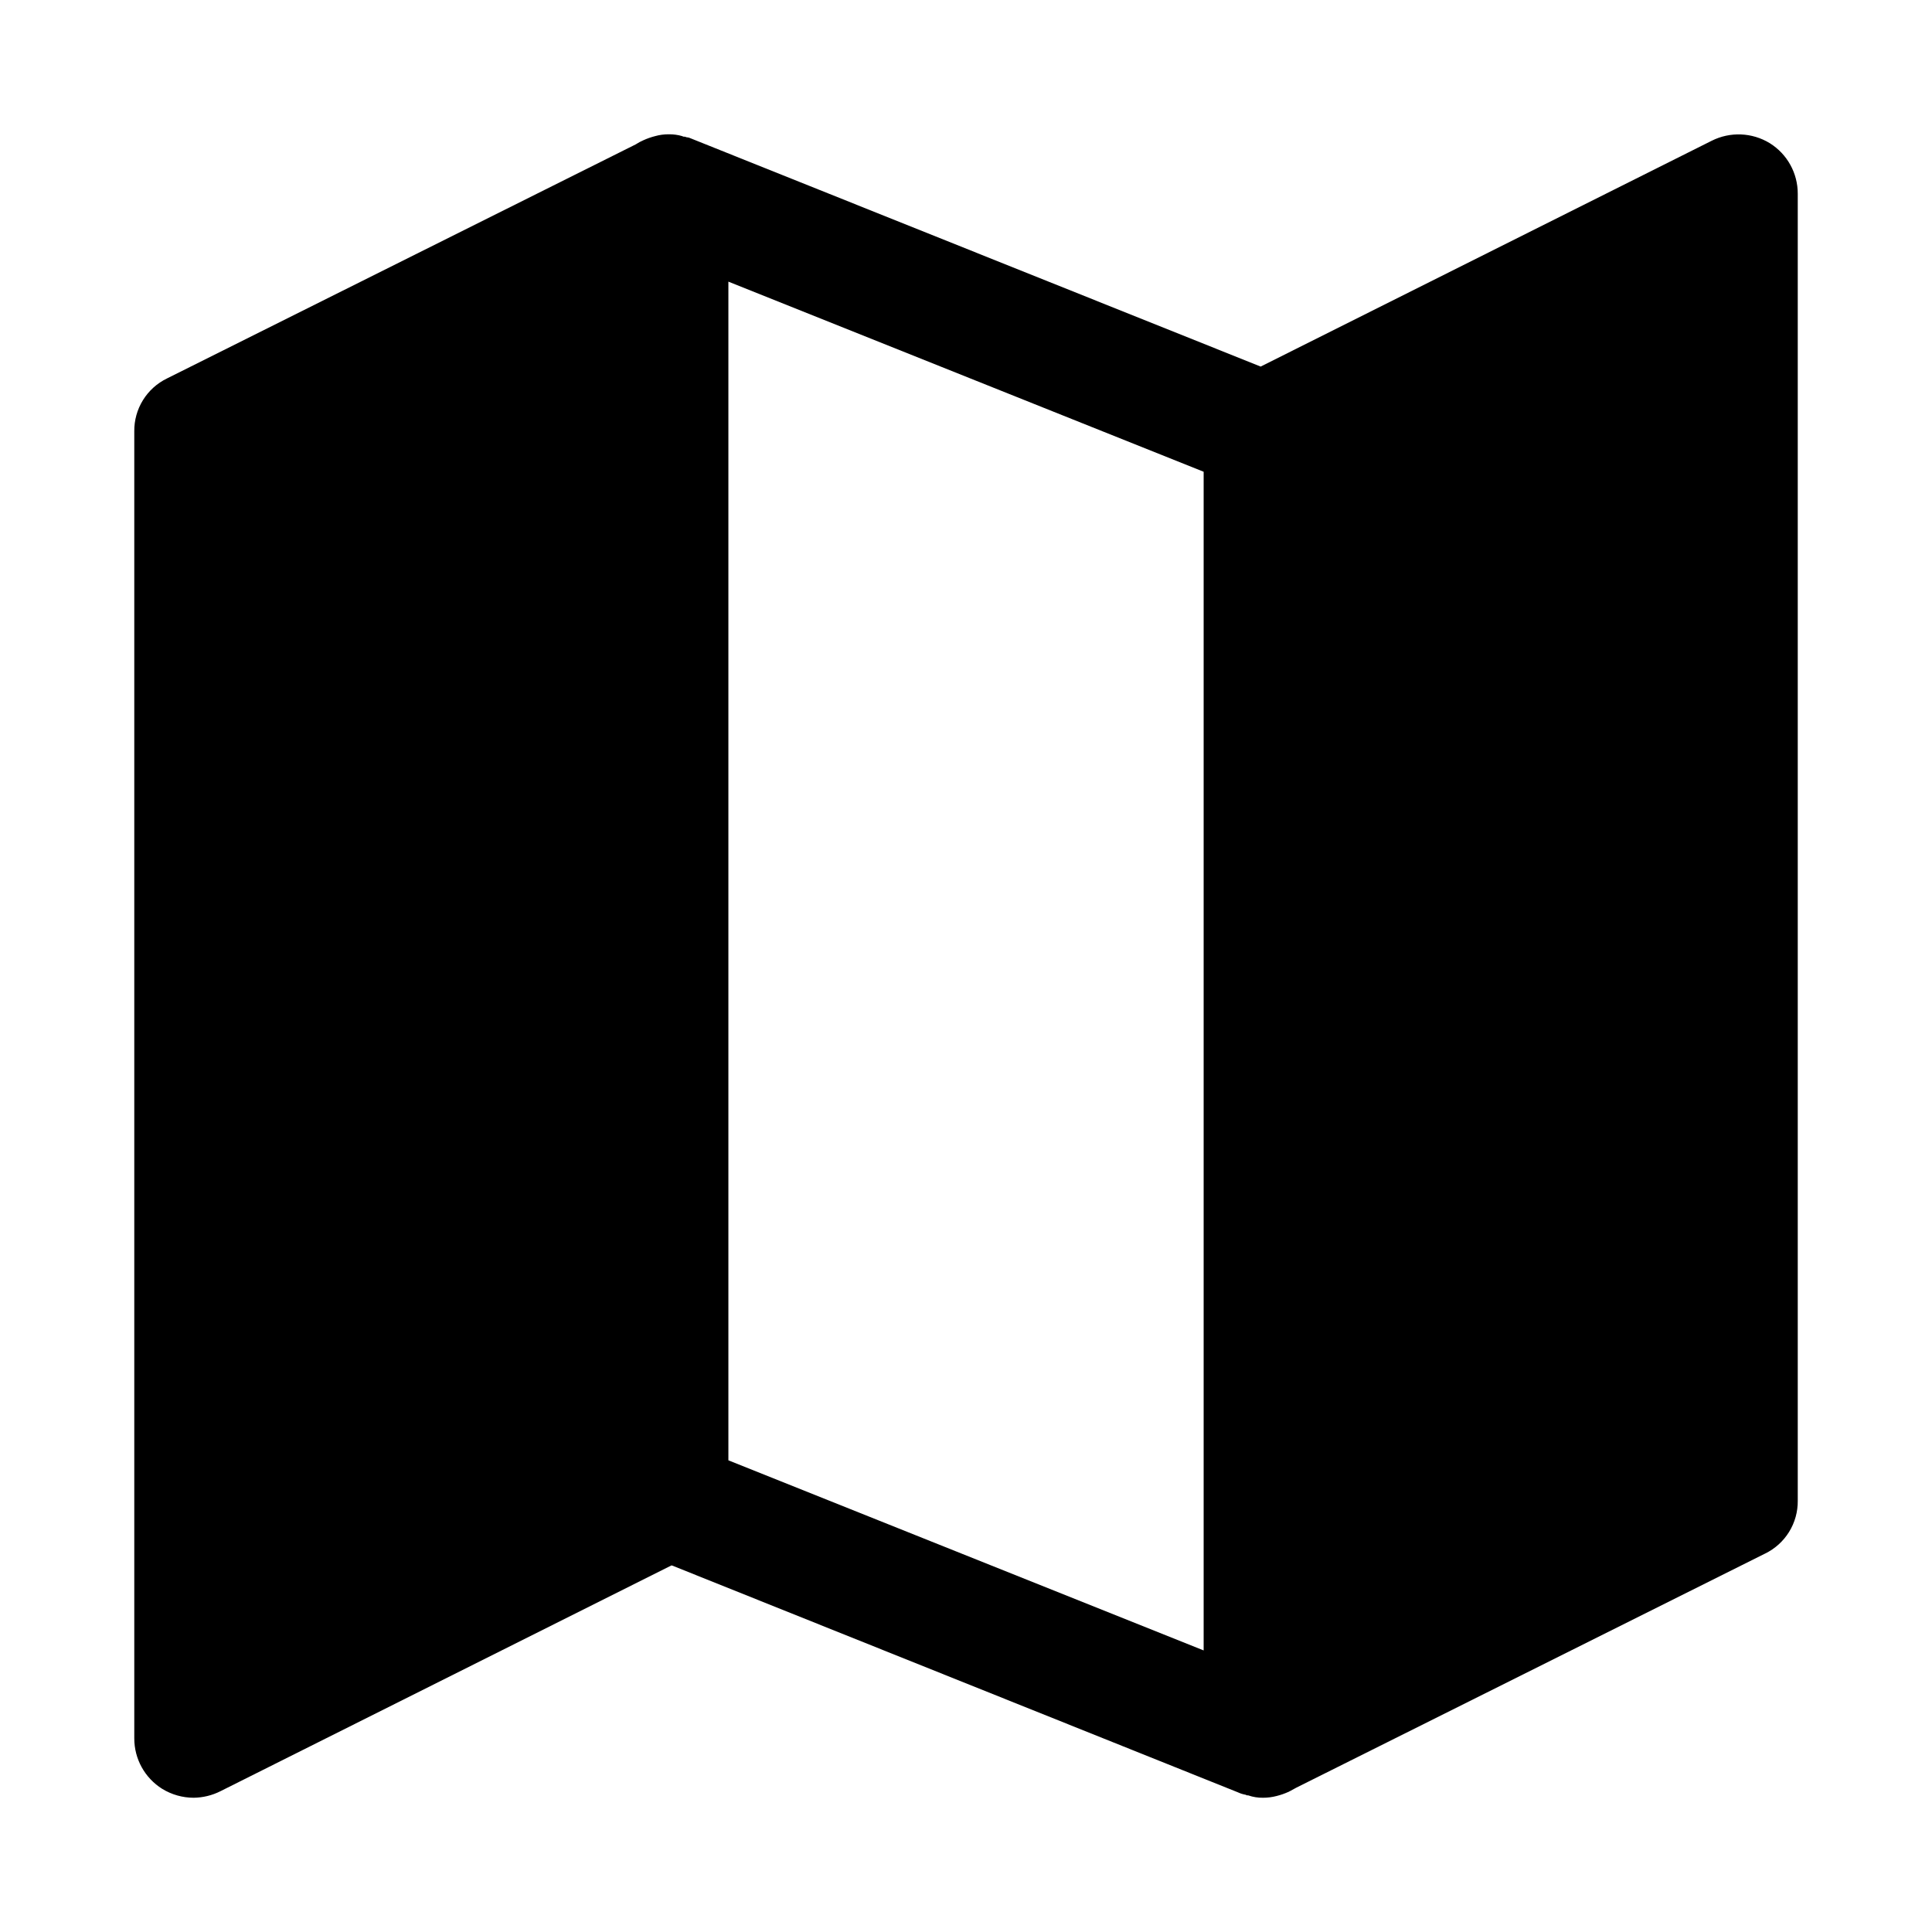 <?xml version="1.0" encoding="UTF-8"?>
<!-- Uploaded to: SVG Repo, www.svgrepo.com, Generator: SVG Repo Mixer Tools -->
<svg fill="#000000" width="800px" height="800px" version="1.1" viewBox="144 144 512 512" xmlns="http://www.w3.org/2000/svg">
 <path d="m613.02 181.95c-4.688-2.871-10.523-3.109-15.43-0.633l-119.5 59.828-150.98-60.457c-0.344-0.176-0.719-0.285-1.105-0.316h-0.156c-0.156-0.156-0.316-0.156-0.629-0.156-0.316 0-0.316-0.156-0.473-0.156-1.074-0.312-2.188-0.469-3.305-0.473h-0.316c-1.172 0.004-2.336 0.16-3.465 0.473-1.078 0.27-2.133 0.641-3.148 1.102-0.715 0.305-1.398 0.676-2.047 1.102l-124.22 62.031c-2.625 1.273-4.832 3.269-6.363 5.75-1.535 2.481-2.332 5.348-2.297 8.262v346.37c-0.012 5.438 2.785 10.5 7.398 13.383 2.512 1.539 5.398 2.359 8.344 2.359 2.465-0.031 4.887-0.621 7.086-1.73l119.5-59.828h0.156l150.04 60.141 0.004 0.004c0.652 0.301 1.34 0.512 2.047 0.629 0.156 0.156 0.316 0.156 0.629 0.156 1.266 0.438 2.598 0.652 3.938 0.629 1.223 0 2.438-0.16 3.621-0.473 1.082-0.27 2.133-0.641 3.148-1.102 0.156 0 0.156-0.156 0.316-0.156l1.73-0.945 124.22-62.031h0.004c2.621-1.273 4.828-3.269 6.363-5.75 1.531-2.481 2.328-5.348 2.293-8.262v-346.37c0.012-5.438-2.785-10.496-7.398-13.379zm-150.04 399.43-125.95-50.383v-312.36l125.95 50.383z"/>
</svg>